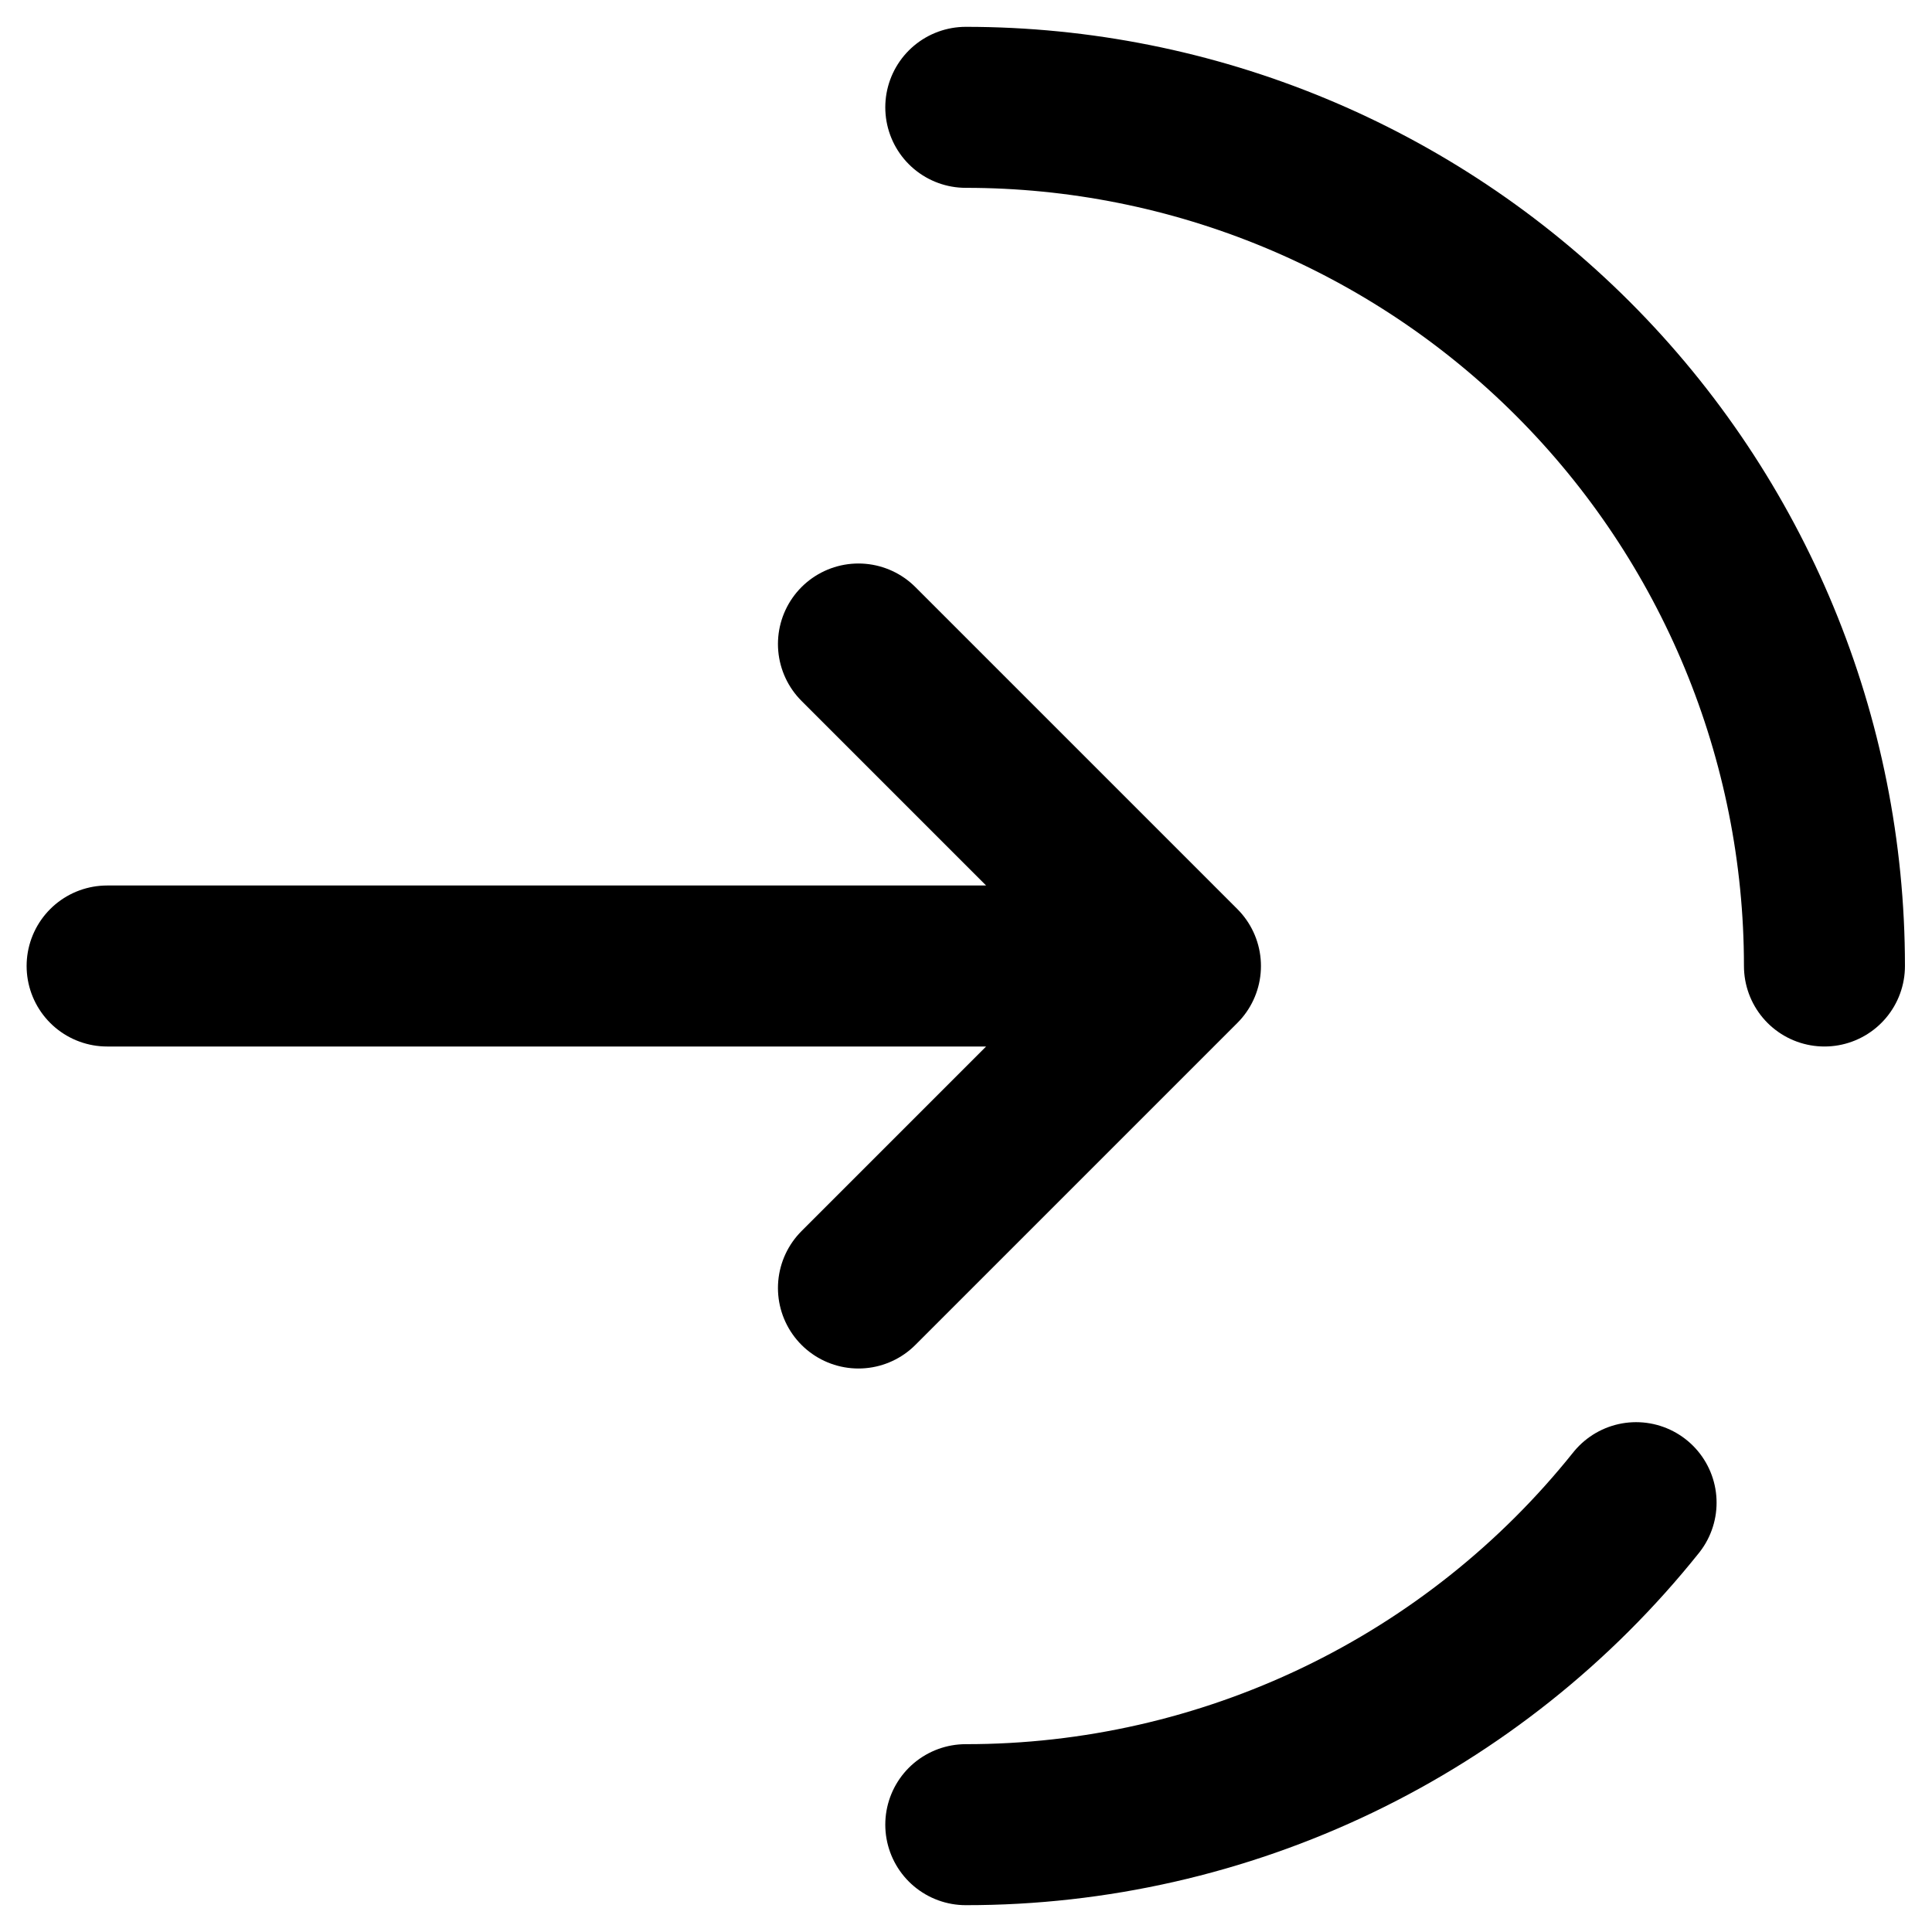 <svg width="18" height="18" viewBox="0 0 18 18" fill="none" xmlns="http://www.w3.org/2000/svg">
<path d="M16.998 9C16.998 6.878 16.155 4.843 14.655 3.343C13.155 1.843 11.12 1 8.998 1M8.998 17C10.197 17.001 11.382 16.731 12.463 16.212C13.544 15.693 14.494 14.937 15.243 14" stroke="black" stroke-width="1.5" stroke-linecap="round"/>
<path d="M0.998 9H10.998M10.998 9L7.998 6M10.998 9L7.998 12" stroke="black" stroke-width="1.5" stroke-linecap="round" stroke-linejoin="round"/>
</svg>
